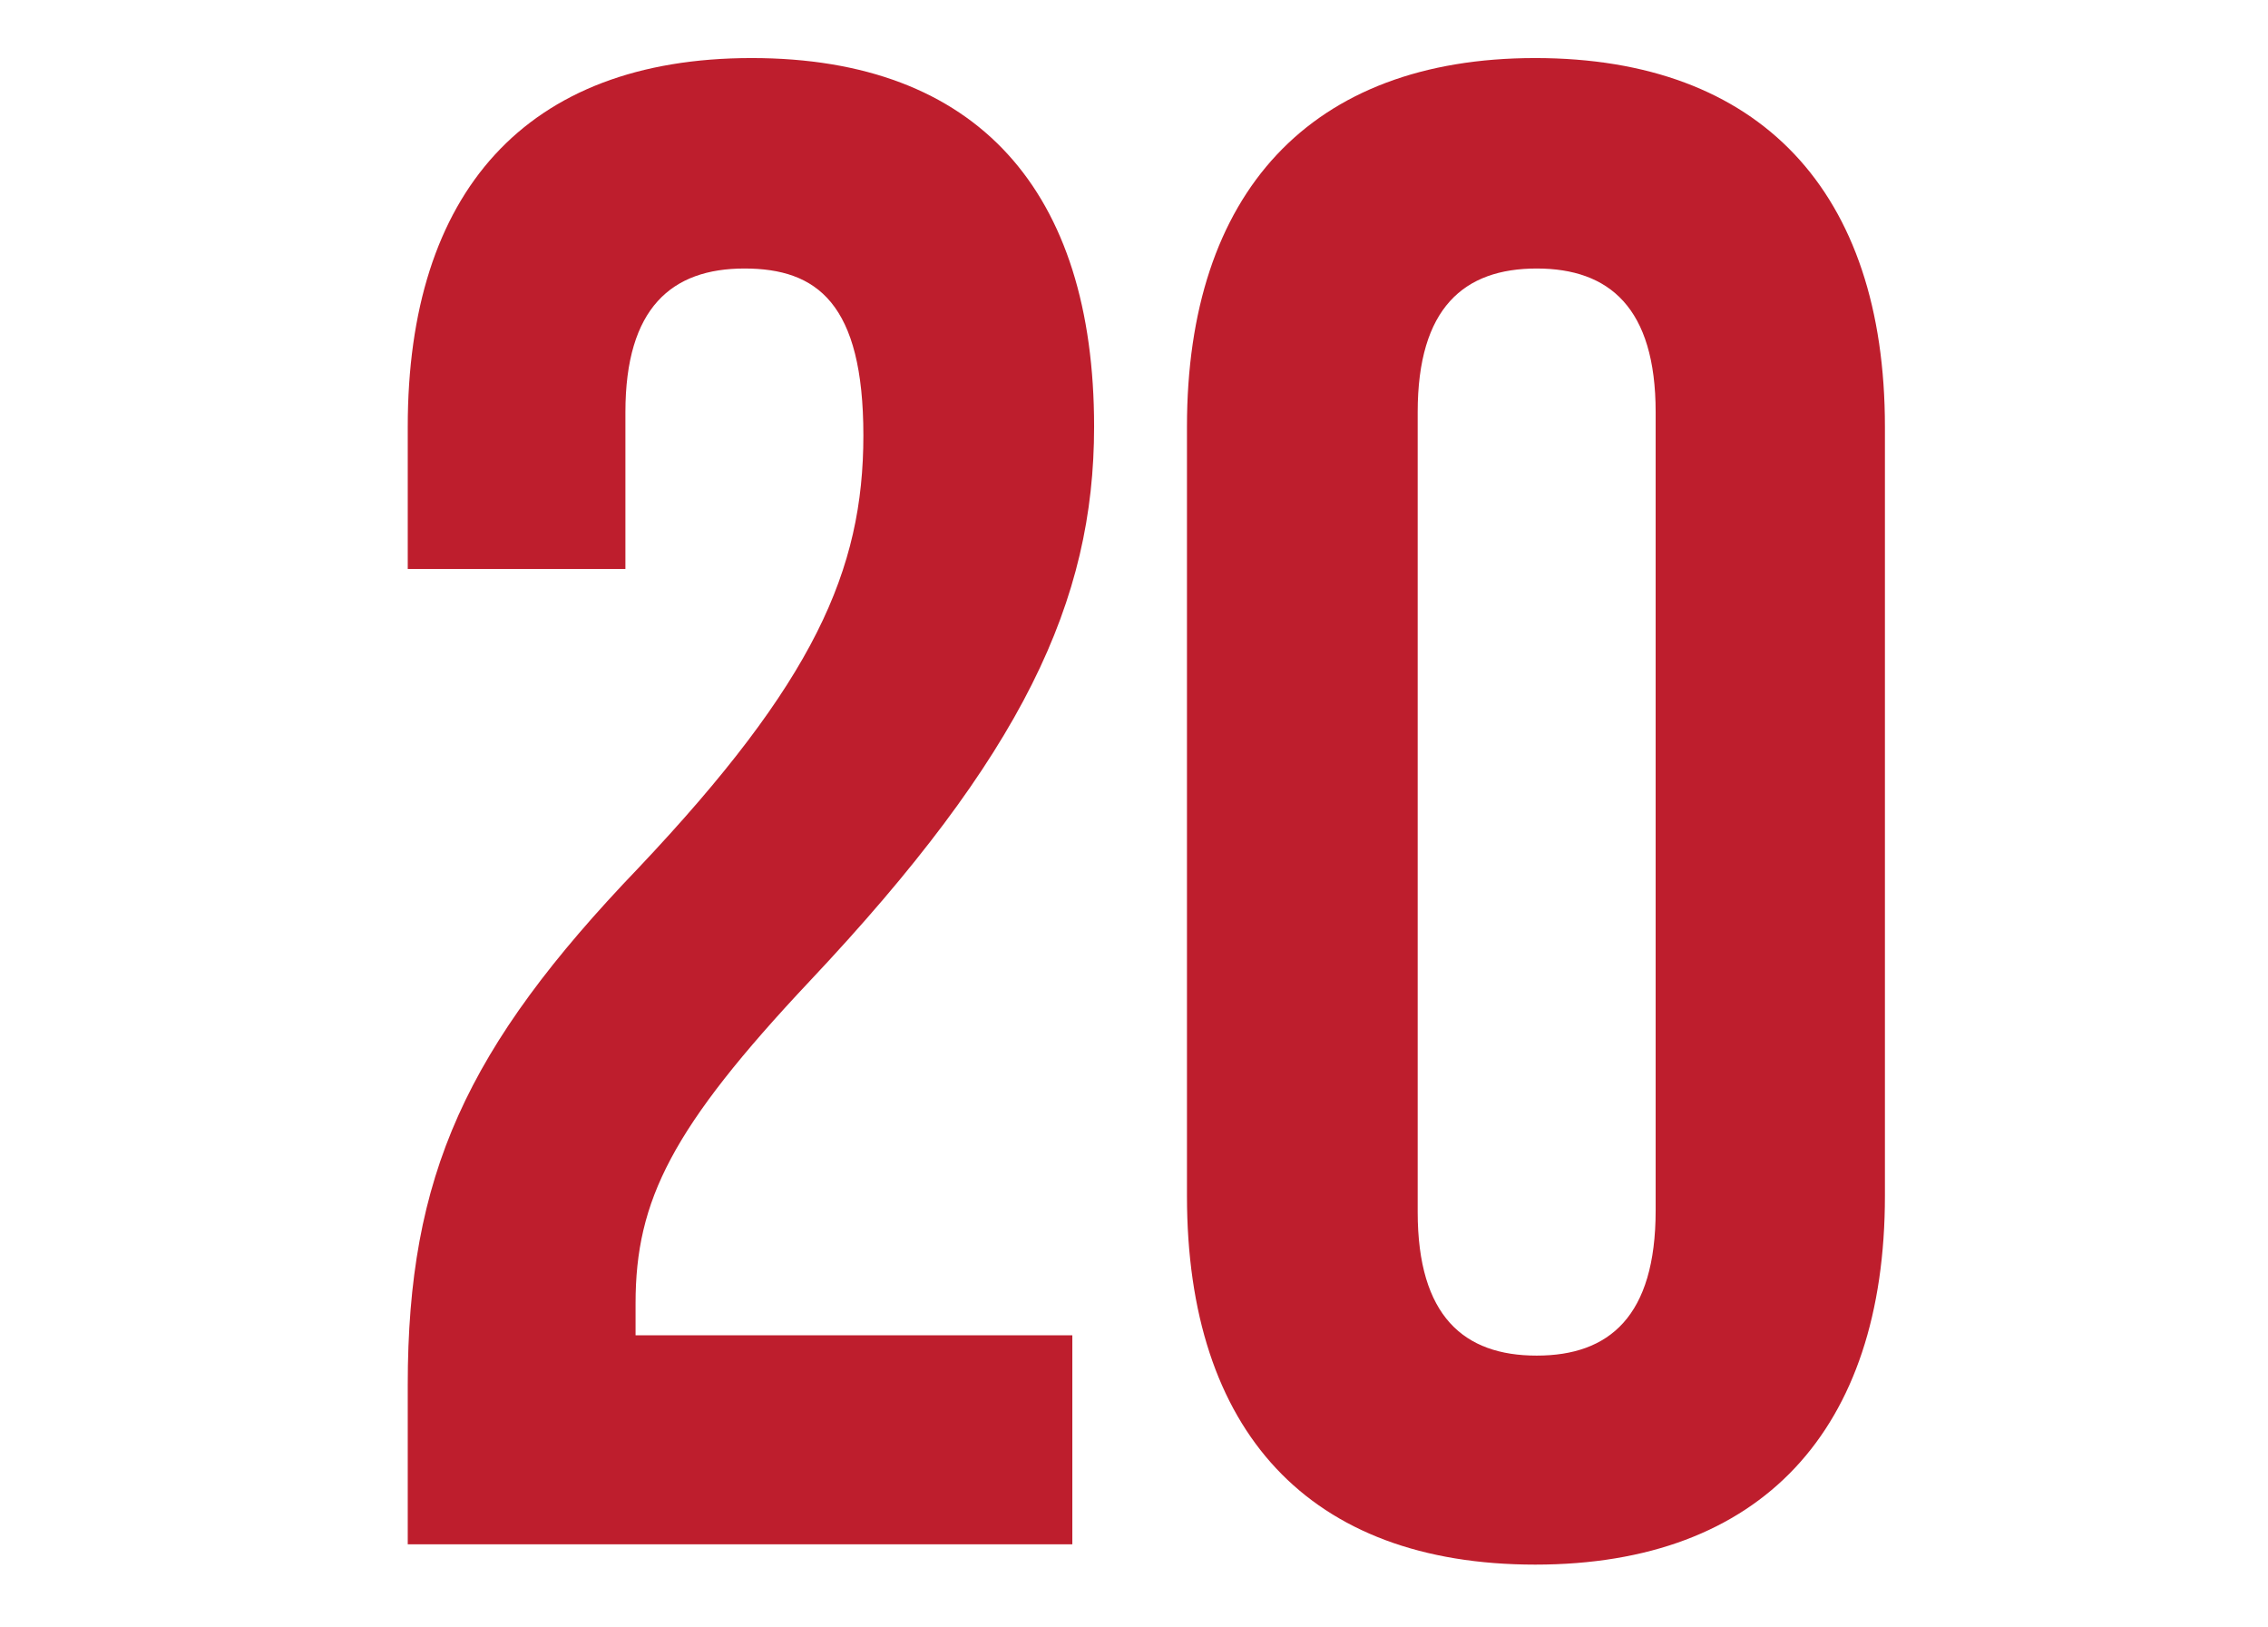 <?xml version="1.0" encoding="utf-8"?>
<!-- Generator: Adobe Illustrator 25.2.1, SVG Export Plug-In . SVG Version: 6.00 Build 0)  -->
<svg version="1.1" id="Layer_1" xmlns="http://www.w3.org/2000/svg" xmlns:xlink="http://www.w3.org/1999/xlink" x="0px" y="0px"
	 viewBox="0 0 156.3 112.1" style="enable-background:new 0 0 156.3 112.1;" xml:space="preserve">
<style type="text/css">
	.st0{fill:#BE1E2D;}
</style>
<g>
	<path class="st0" d="M28.1,95.4c0-14.4,4-23.2,15.9-35.6C56.1,47,59.5,39.3,59.5,30c0-9.1-3.2-11.5-8.2-11.5s-8.2,2.7-8.2,9.9v10.8
		h-15v-9.8C28.1,13.3,36.2,4,51.8,4s23.6,9.2,23.6,25.4c0,12-4.9,22.6-19.6,38.2c-9.5,10.1-12,15.1-12,22.2v2.2h30.1v14.4H28.1V95.4
		z"/>
	<path class="st0" d="M81.8,82.4v-53C81.8,13.3,90.3,4,105.8,4s24.1,9.2,24.1,25.4v53c0,16.1-8.5,25.4-24.1,25.4
		S81.8,98.6,81.8,82.4z M114.1,83.4V28.4c0-7.2-3.2-9.9-8.2-9.9c-5,0-8.2,2.7-8.2,9.9v55.1c0,7.2,3.2,9.9,8.2,9.9
		C110.9,93.4,114.1,90.7,114.1,83.4z"/>
</g>
</svg>

